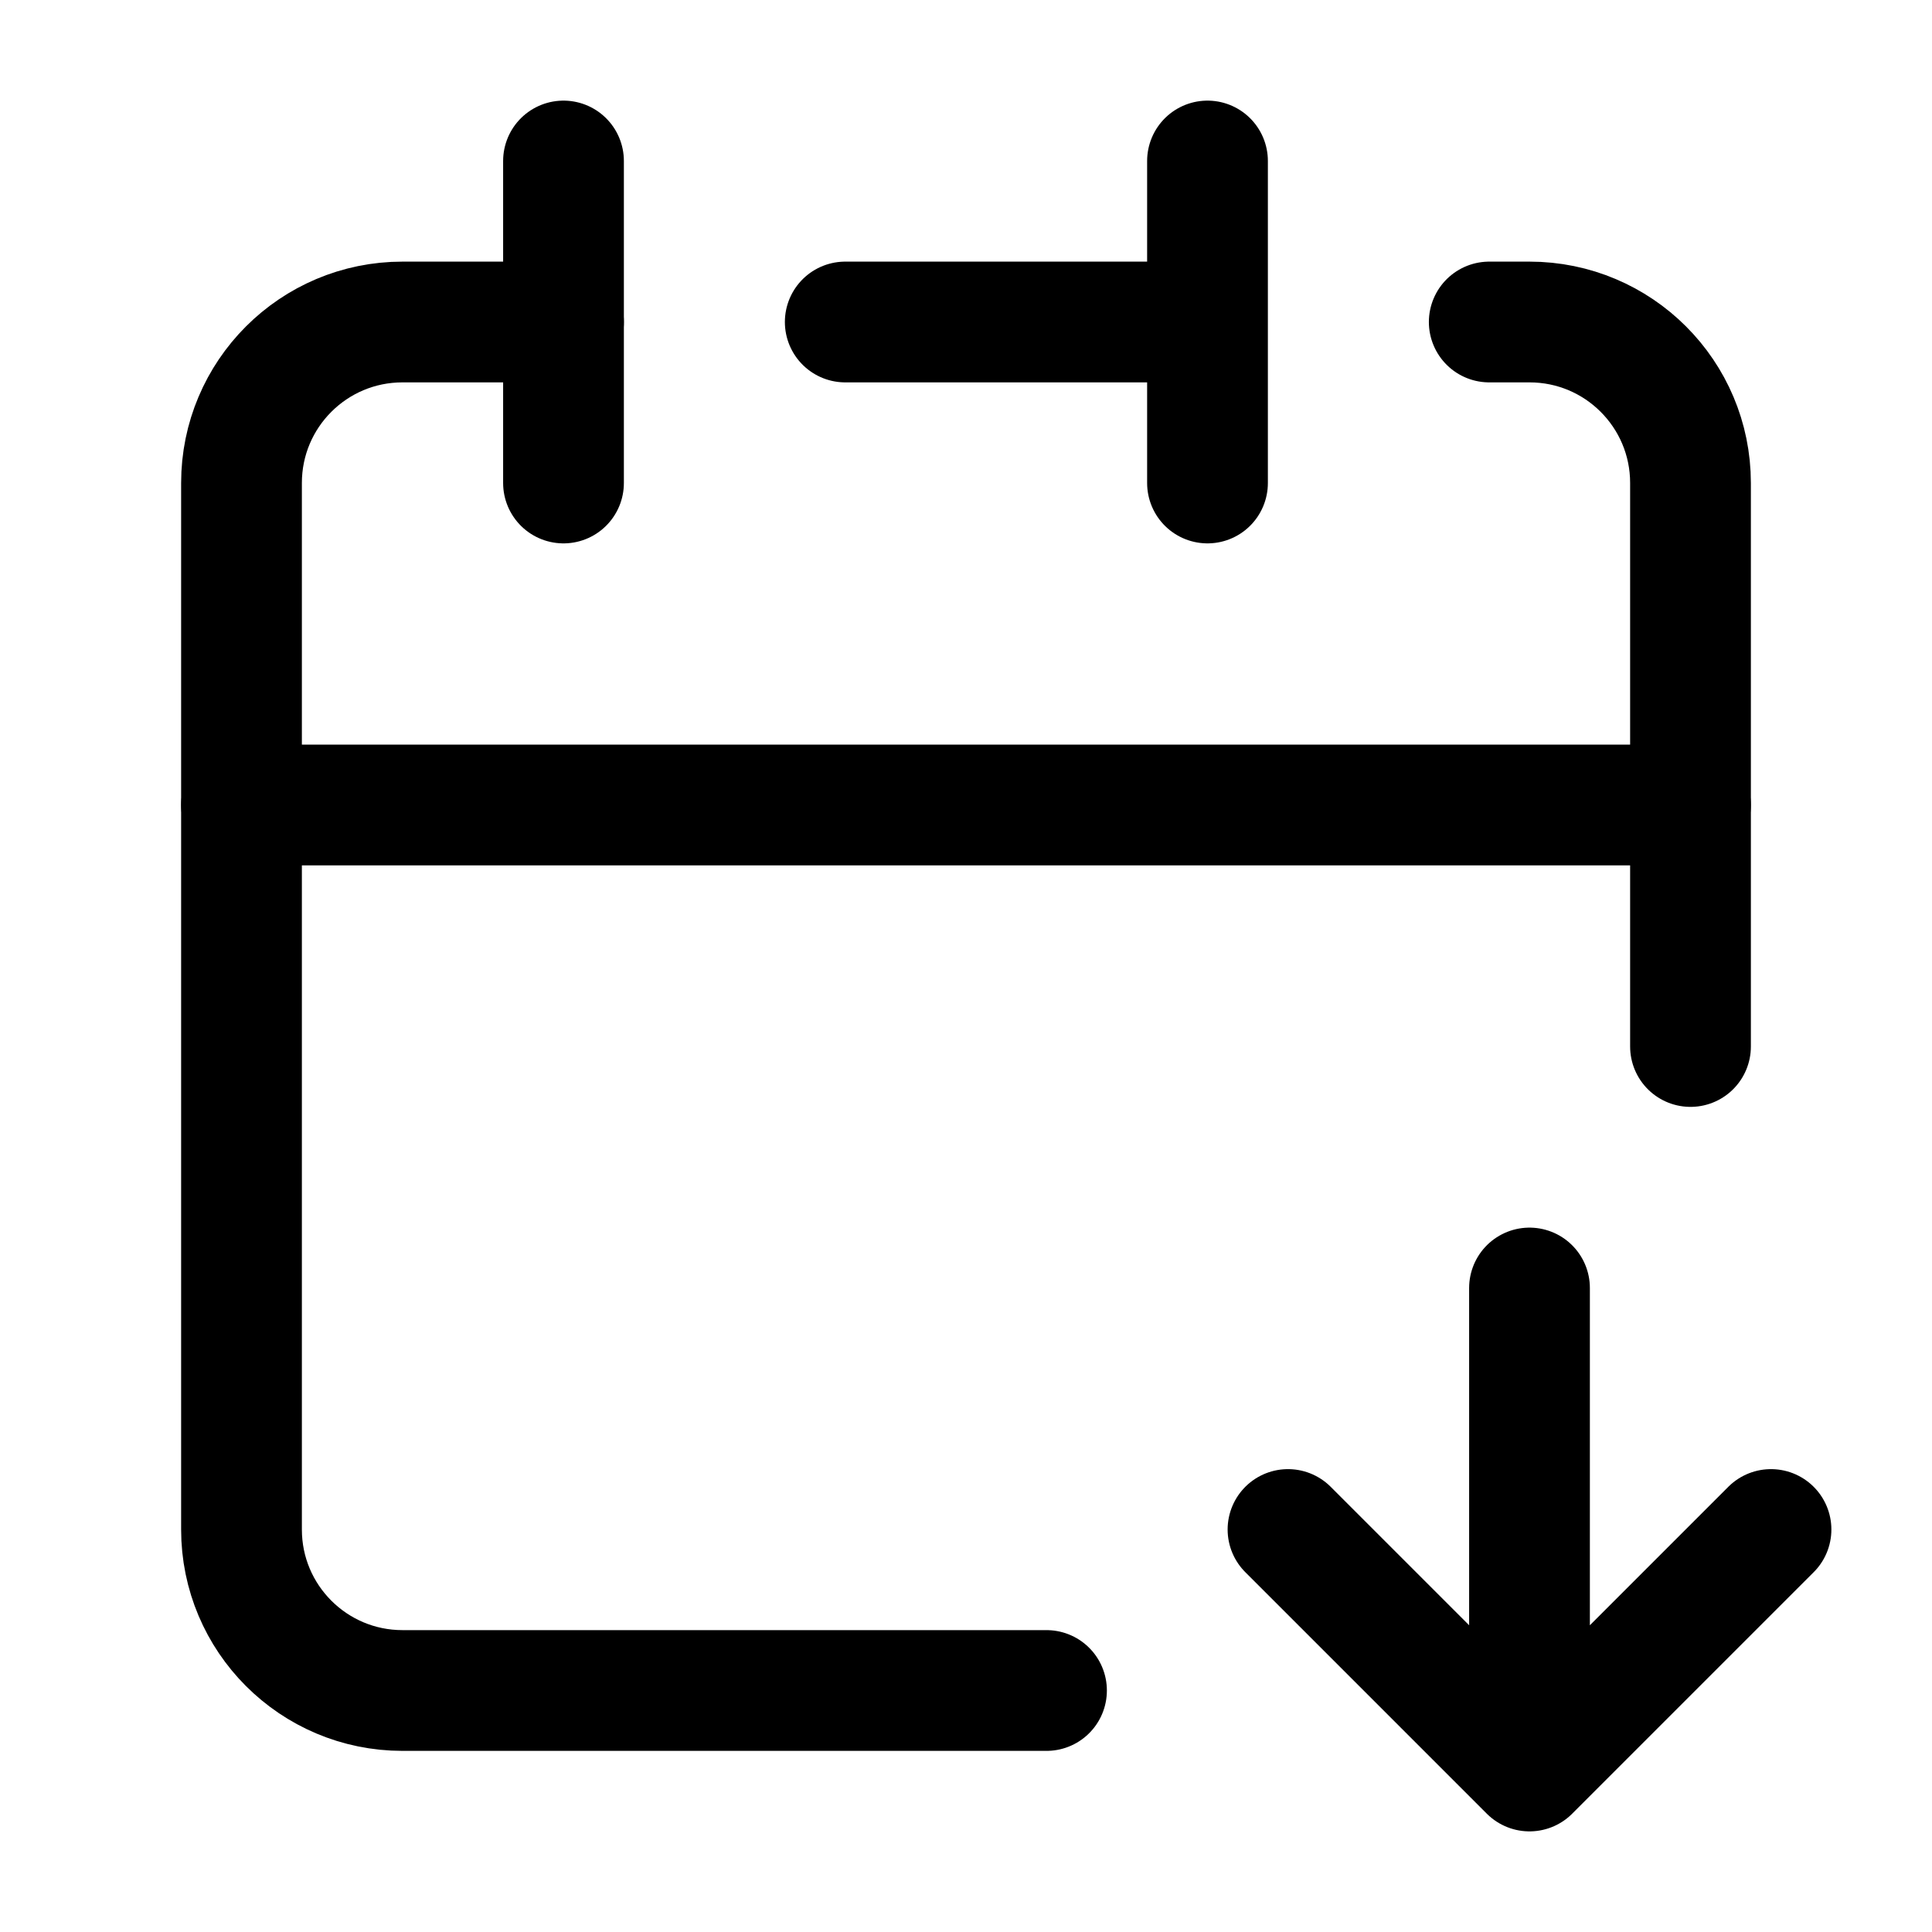 <?xml version="1.0" encoding="UTF-8"?><svg width="16px" height="16px" viewBox="0 0 24 24" stroke-width="1.5" fill="none" xmlns="http://www.w3.org/2000/svg" color="#000000"><path d="M13 21H5C3.895 21 3 20.105 3 19V10H21V13M15 4V2M15 4V6M15 4H10.5" stroke="#000000" stroke-width="1.5" stroke-linecap="round" stroke-linejoin="round"></path><path d="M3 10V6C3 4.895 3.895 4 5 4H7" stroke="#000000" stroke-width="1.5" stroke-linecap="round" stroke-linejoin="round"></path><path d="M7 2V6" stroke="#000000" stroke-width="1.5" stroke-linecap="round" stroke-linejoin="round"></path><path d="M21 10V6C21 4.895 20.105 4 19 4H18.5" stroke="#000000" stroke-width="1.5" stroke-linecap="round" stroke-linejoin="round"></path><path d="M19 16V22M19 22L22 19M19 22L16 19" stroke="#000000" stroke-width="1.5" stroke-linecap="round" stroke-linejoin="round"></path></svg>